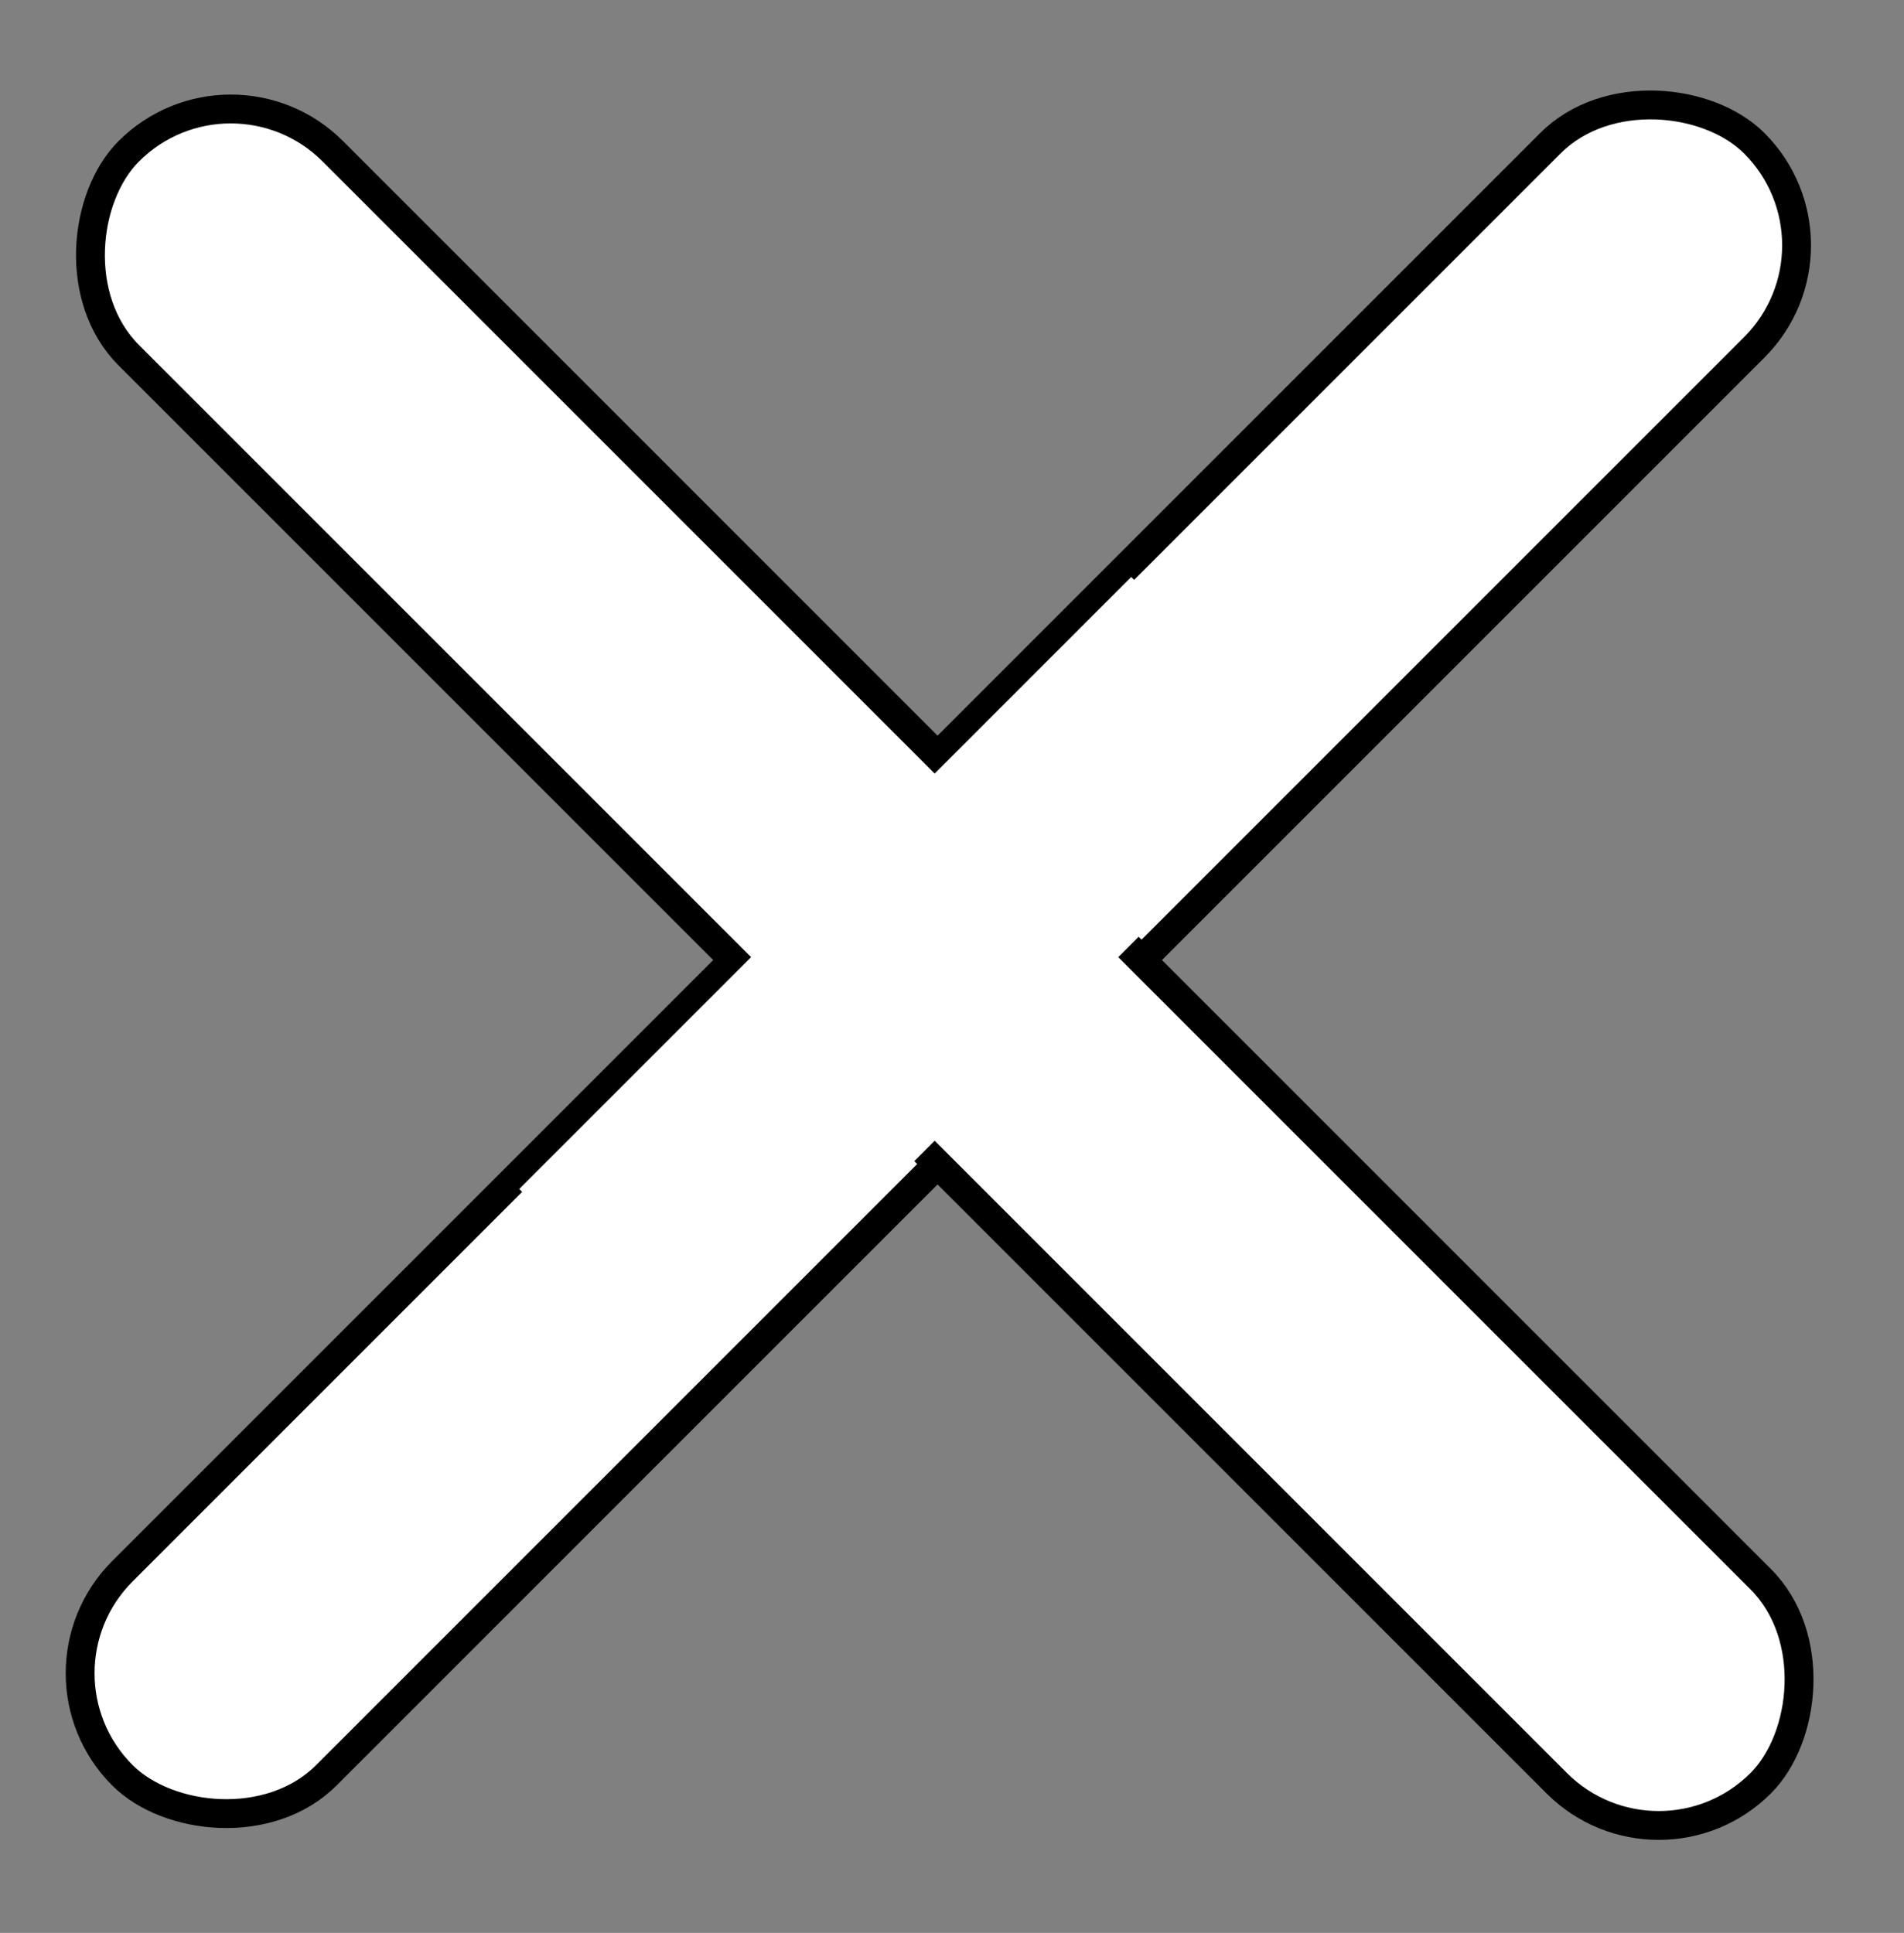 <?xml version="1.0" encoding="UTF-8"?> <svg xmlns="http://www.w3.org/2000/svg" width="66" height="67" viewBox="0 0 66 67" fill="none"><rect x="0" y="0" width="66" height="67" fill="#808080" stroke="none"/> <rect x="0.707" y="58" width="80" height="10" rx="5" transform="rotate(-45 0.707 58)" fill="white" stroke="black"></rect> <rect x="8" y="1.707" width="80" height="10" rx="5" transform="rotate(45 8 1.707)" fill="white" stroke="black"></rect> <rect x="18" y="41.213" width="30" height="9" transform="rotate(-45 18 41.213)" fill="white"></rect> </svg> 